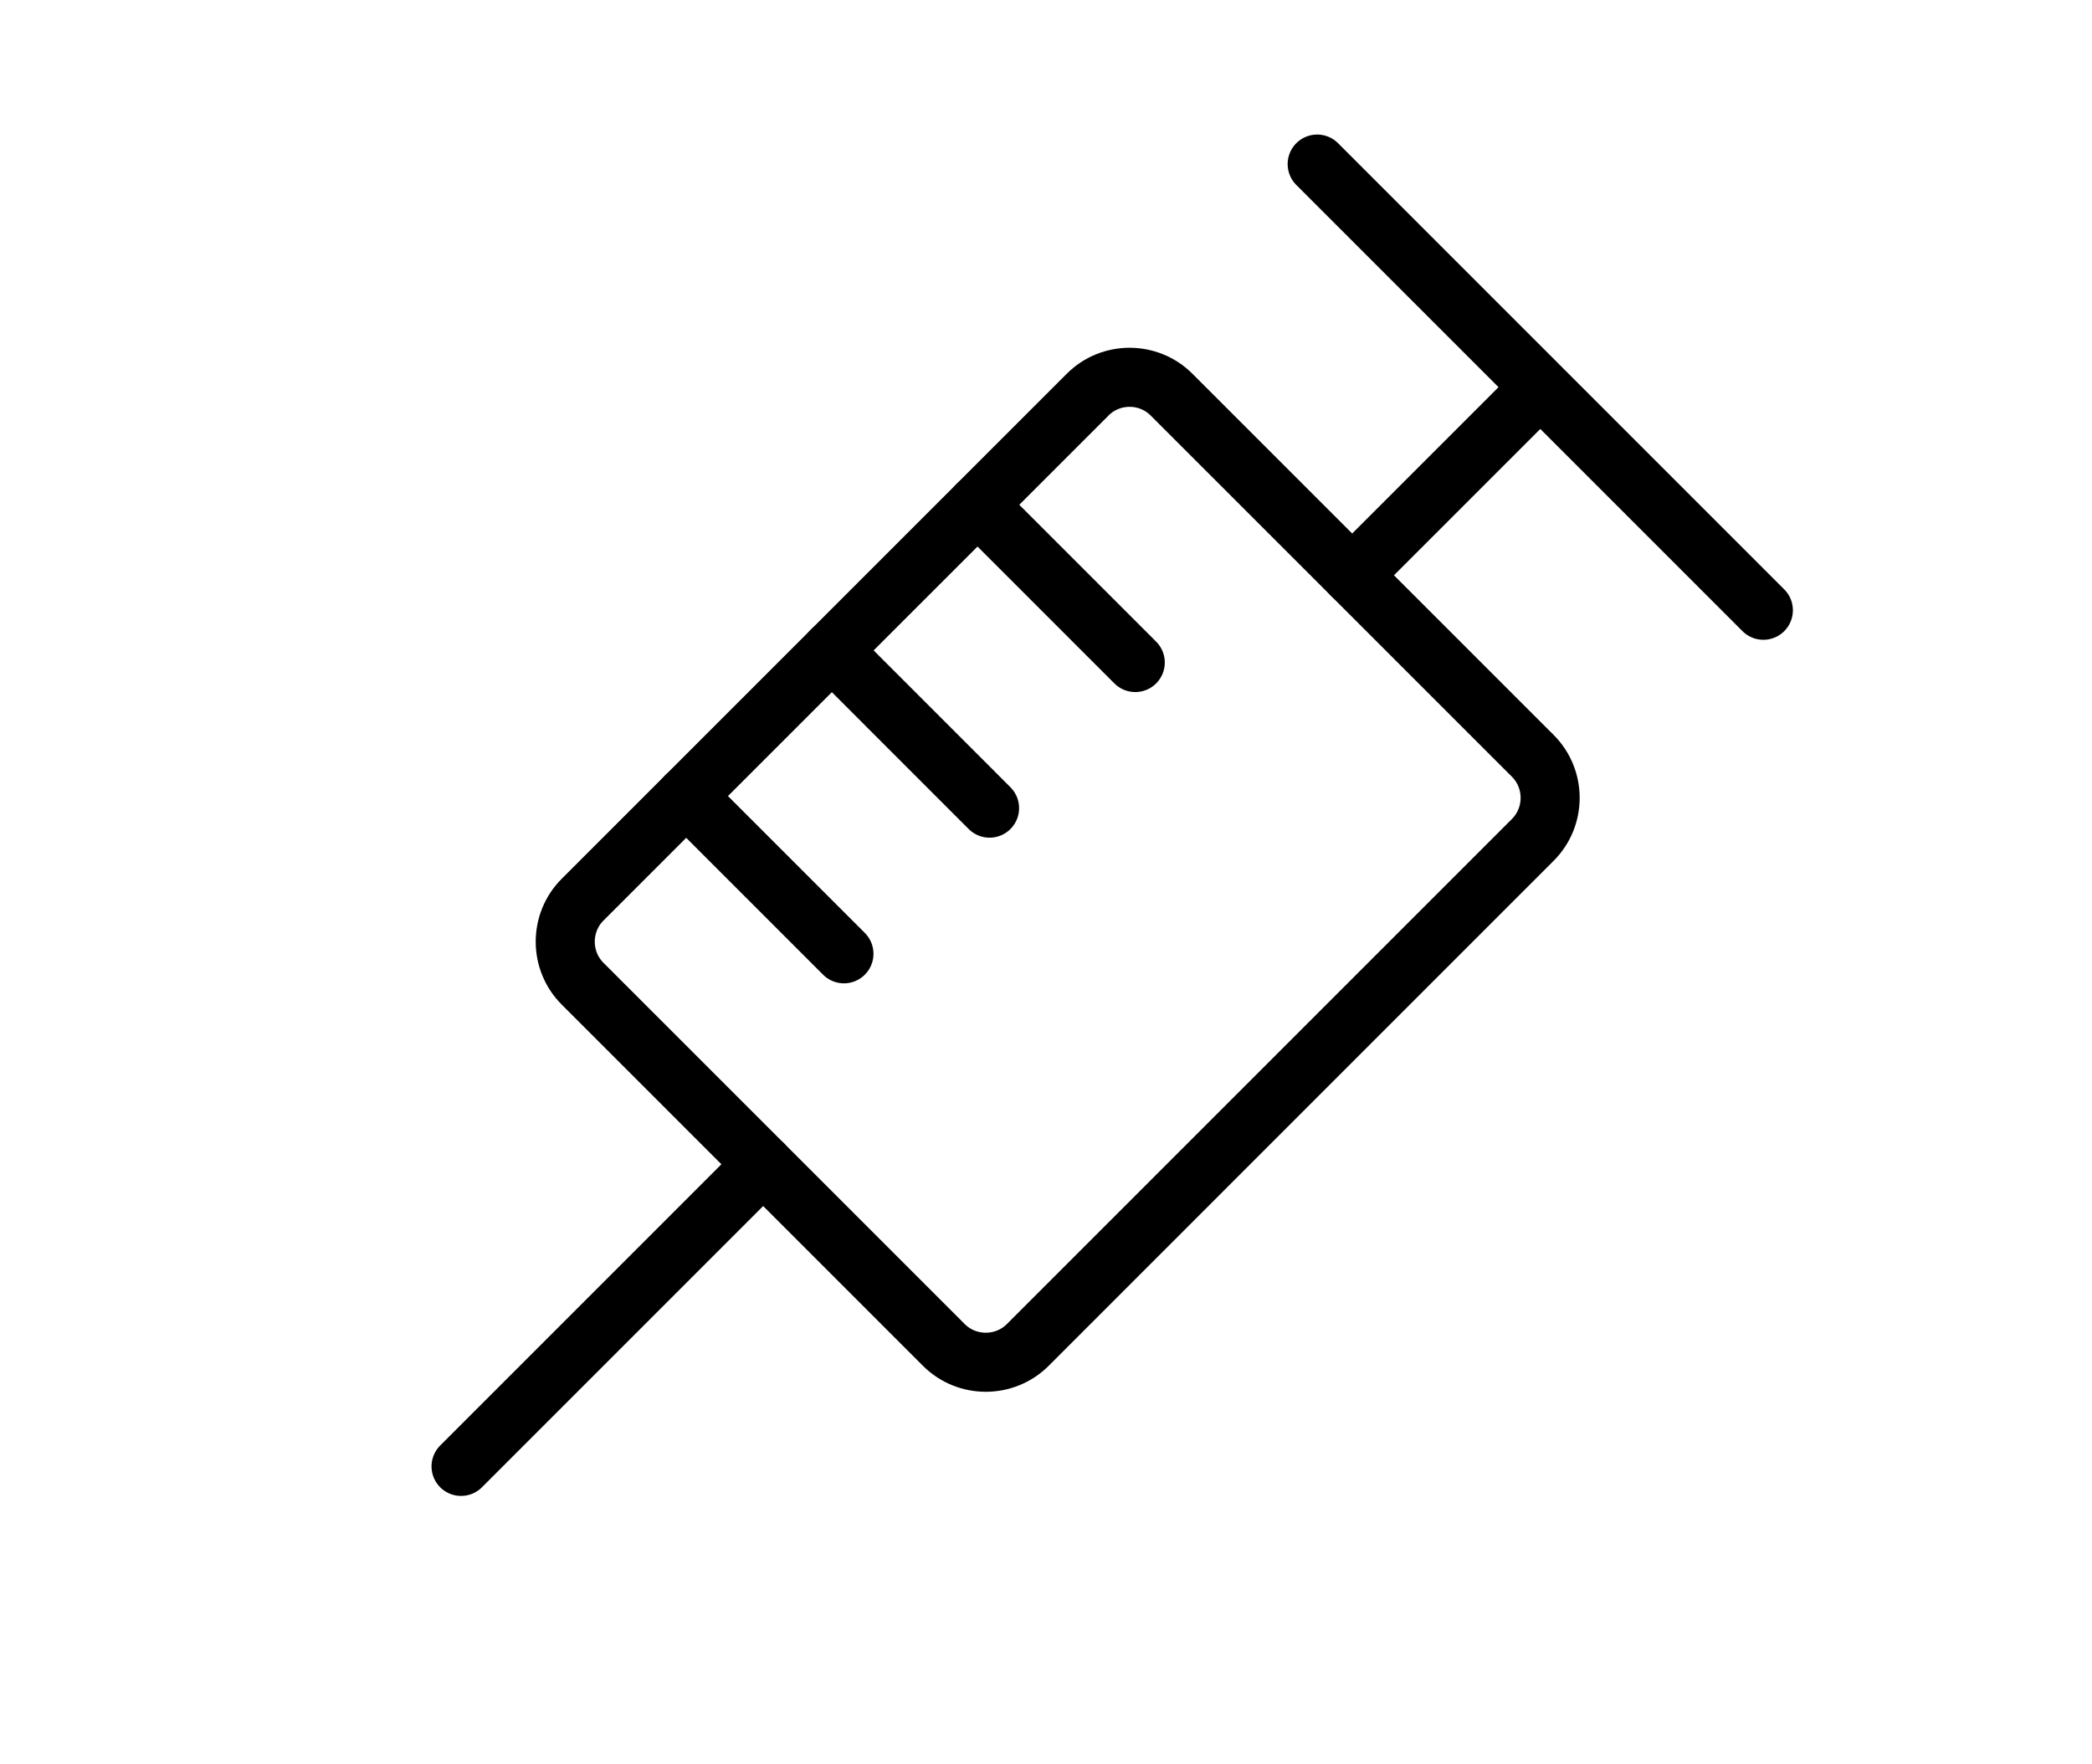 <svg height="43" viewBox="0 0 51 43" width="51" xmlns="http://www.w3.org/2000/svg"><g fill="none" fill-rule="evenodd"><path d="m-366-9761h1600v13464h-1600z" fill="#fff"/><path d="m-26-27h918v91h-918z" stroke="#aeb1b9"/><g stroke="#000" stroke-linecap="round" stroke-linejoin="round" stroke-width="1.44" transform="translate(11.24 4)"><path d="m2.962 19.98 8.807 8.807c.563.563 1.484.563 2.047 0l12.312-12.313c.563-.563.563-1.483 0-2.047l-8.807-8.806c-.563-.564-1.484-.564-2.046 0l-12.313 12.312c-.563.563-.563 1.484 0 2.047z"/><path d="m0 31.748 7.365-7.365"/><path d="m21.725 10.024 4.425-4.425"/><path d="m20.871 0 10.877 10.877"/><path d="m5.488 15.406 3.846 3.846"/><path d="m9.039 11.855 3.845 3.846"/><path d="m12.59 8.305 3.846 3.846"/></g></g></svg>